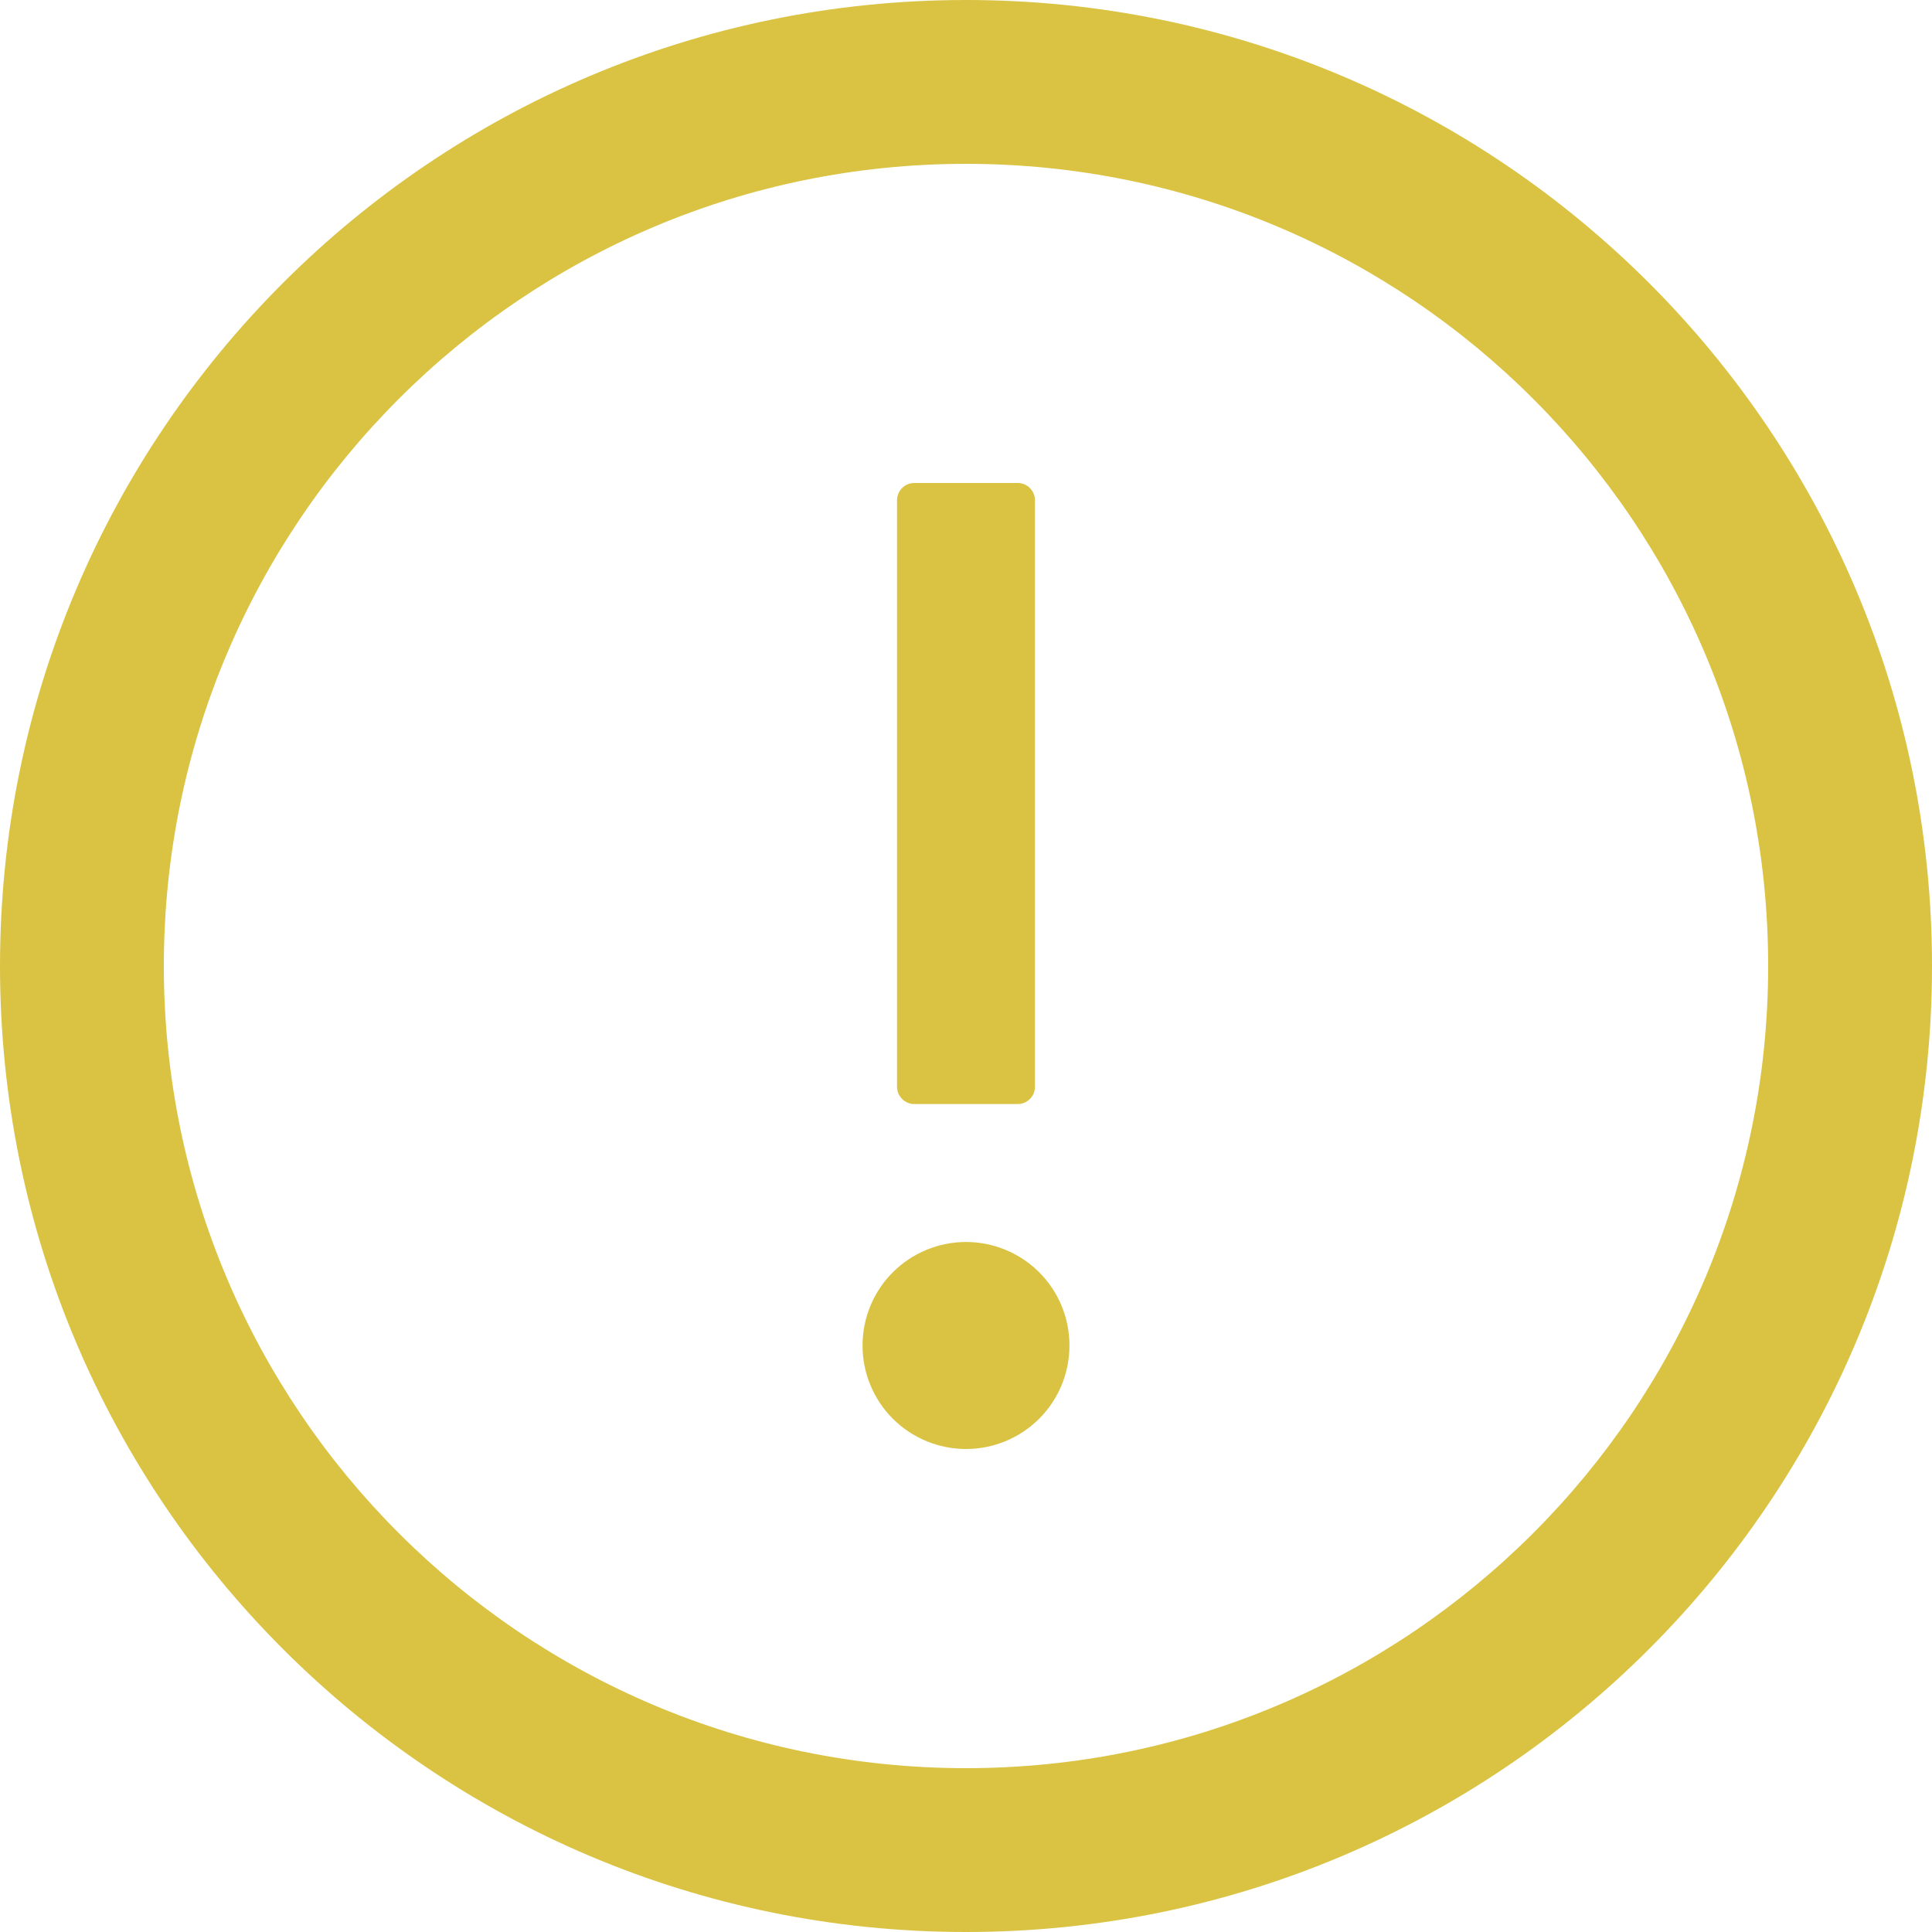 <svg width="20" height="20" viewBox="0 0 20 20" fill="none" xmlns="http://www.w3.org/2000/svg">
<g id="Warning icon">
<path d="M10 0C4.478 0 0 4.478 0 10C0 15.522 4.478 20 10 20C15.522 20 20 15.522 20 10C20 4.478 15.522 0 10 0ZM10 18.304C5.415 18.304 1.696 14.585 1.696 10C1.696 5.415 5.415 1.696 10 1.696C14.585 1.696 18.304 5.415 18.304 10C18.304 14.585 14.585 18.304 10 18.304Z" fill="#DAC342"/>
<path d="M8.929 13.929C8.929 14.213 9.041 14.485 9.242 14.686C9.443 14.887 9.716 15 10 15C10.284 15 10.557 14.887 10.758 14.686C10.959 14.485 11.071 14.213 11.071 13.929C11.071 13.644 10.959 13.372 10.758 13.171C10.557 12.97 10.284 12.857 10 12.857C9.716 12.857 9.443 12.97 9.242 13.171C9.041 13.372 8.929 13.644 8.929 13.929ZM9.464 11.429H10.536C10.634 11.429 10.714 11.348 10.714 11.25V5.179C10.714 5.08 10.634 5 10.536 5H9.464C9.366 5 9.286 5.08 9.286 5.179V11.25C9.286 11.348 9.366 11.429 9.464 11.429Z" fill="#DAC342"/>
</g>
</svg>
